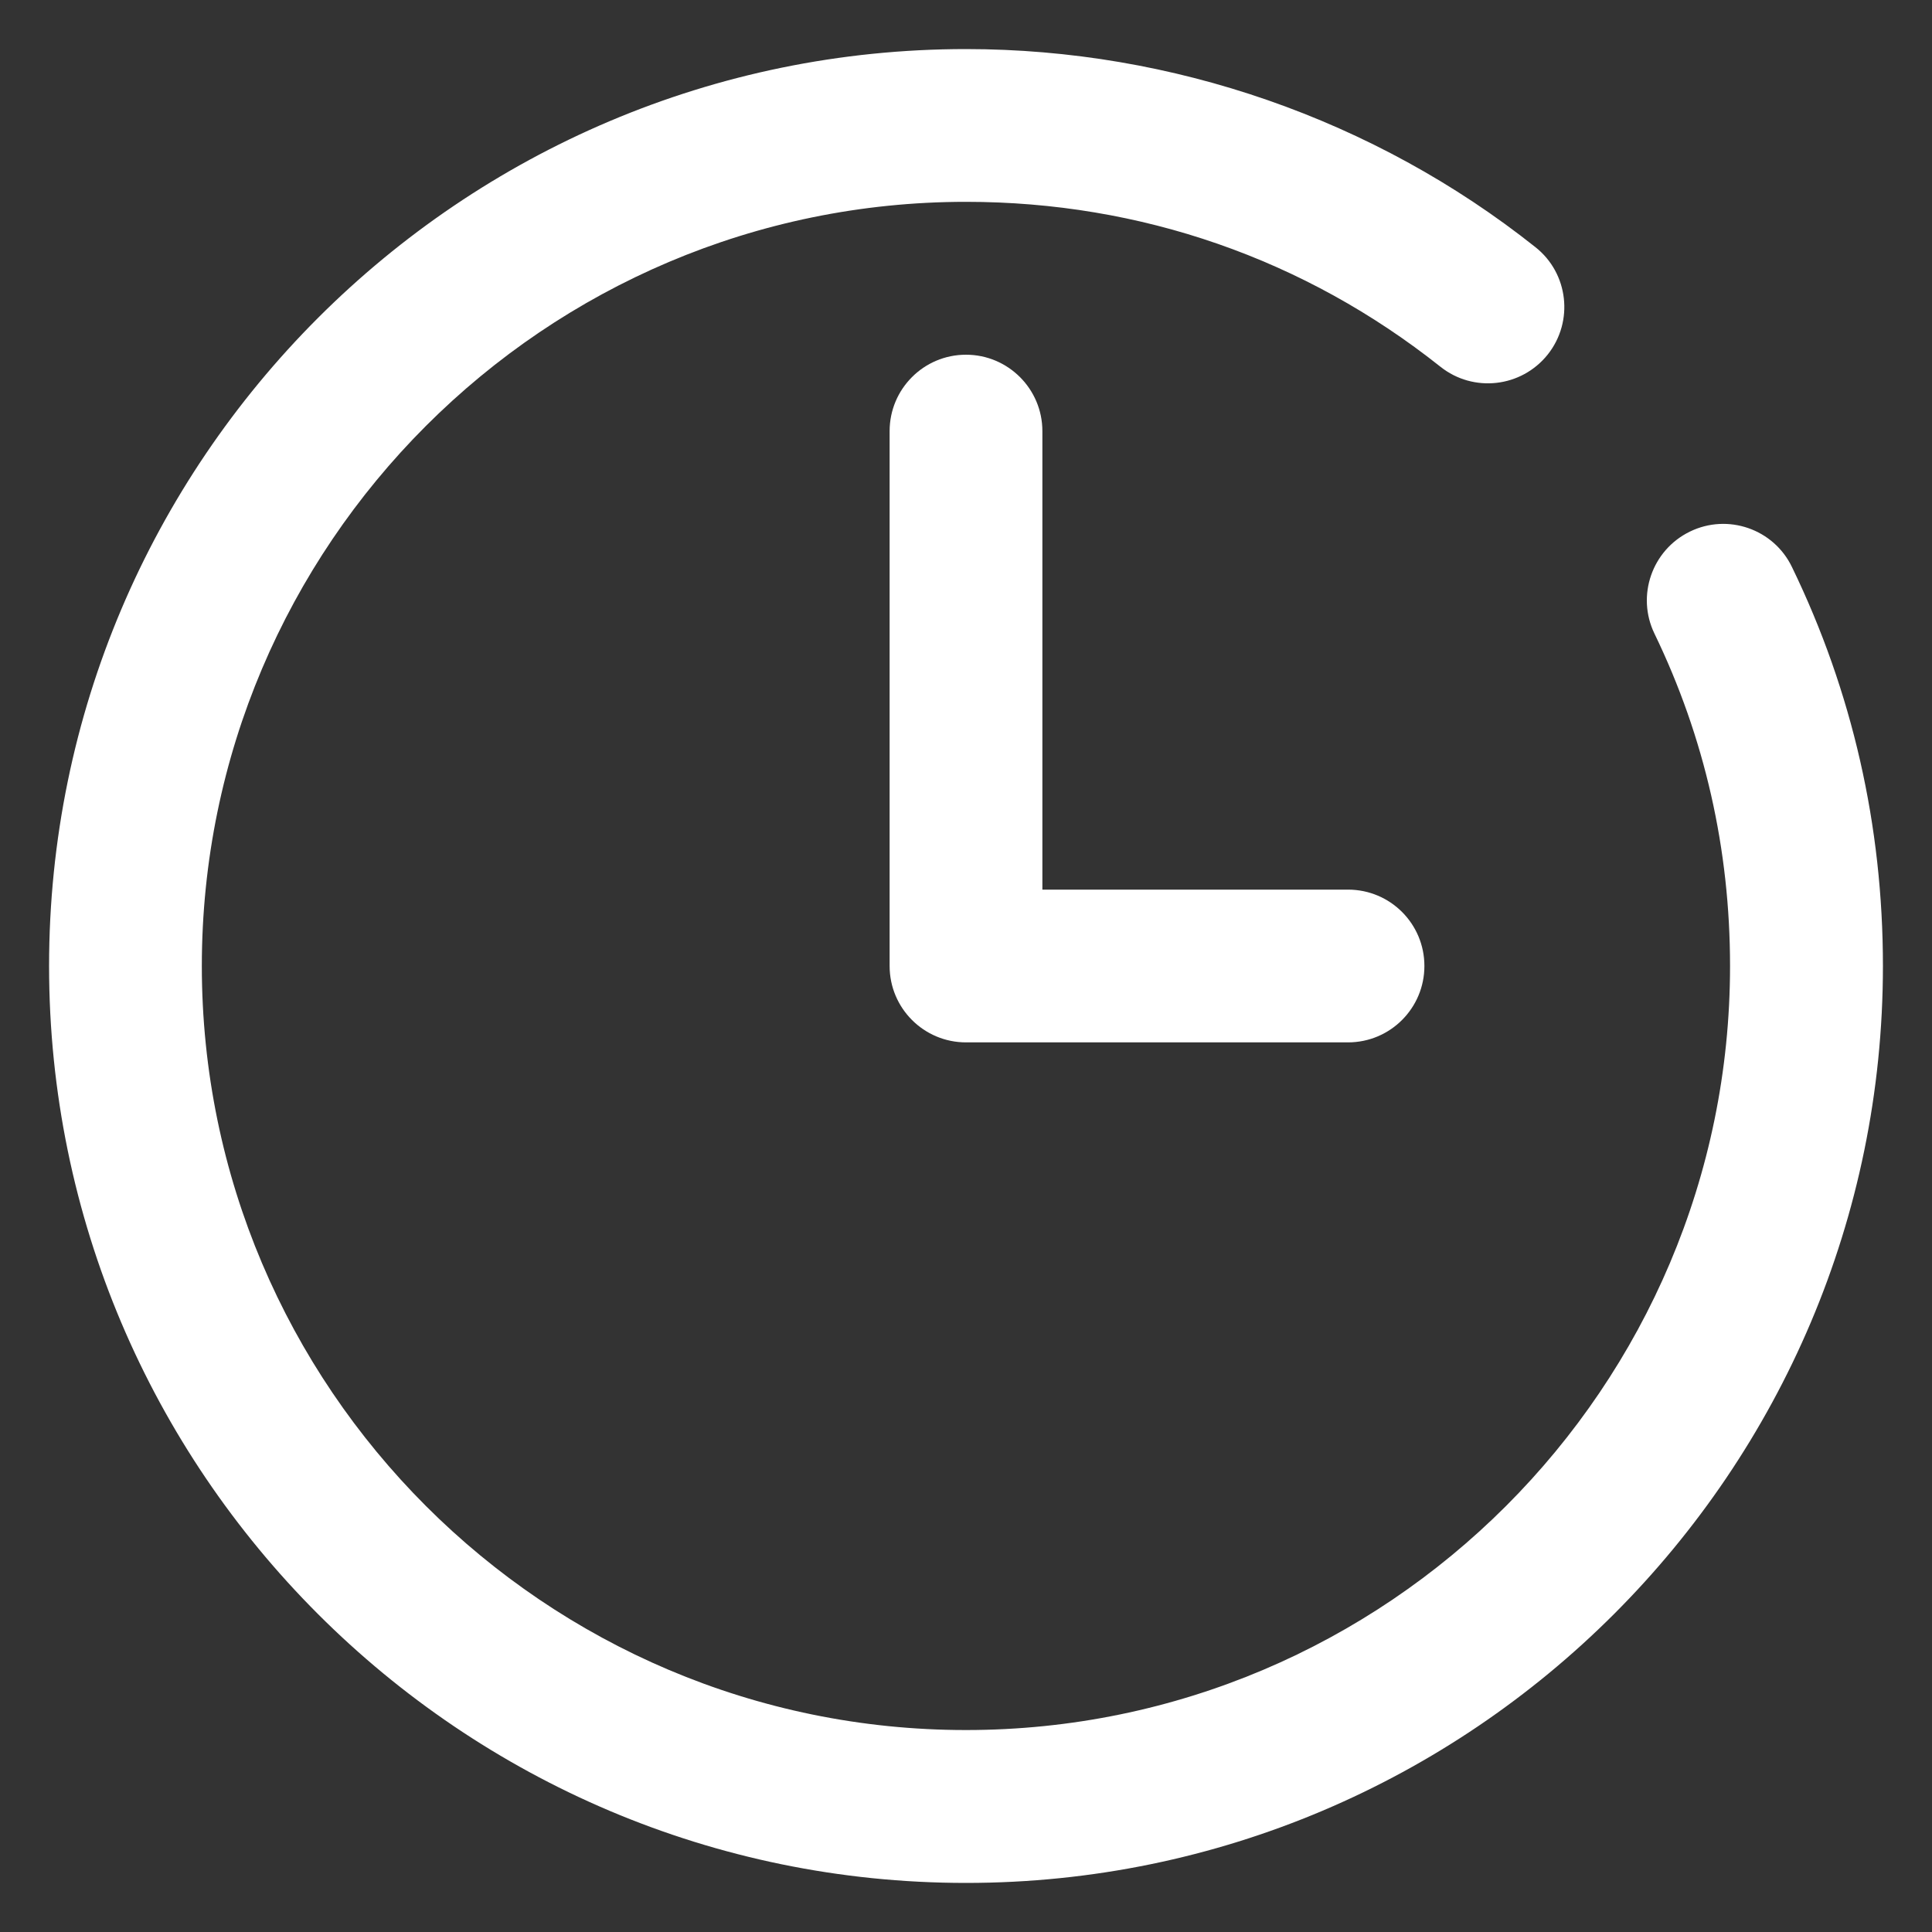 <?xml version="1.0" encoding="UTF-8"?> <svg xmlns="http://www.w3.org/2000/svg" width="15" height="15" viewBox="0 0 15 15" fill="none"><rect x="0" y="0" width="15" height="15" fill="#333333" stroke="none"/><path d="M13.121 4.127C12.826 4.27 12.703 4.625 12.845 4.919C13.235 5.725 13.432 6.593 13.432 7.5C13.432 10.771 10.771 13.432 7.5 13.432C4.229 13.432 1.567 10.771 1.567 7.5C1.567 4.229 4.229 1.567 7.5 1.567C8.856 1.567 10.129 2.01 11.183 2.847C11.439 3.051 11.812 3.009 12.017 2.752C12.22 2.496 12.178 2.122 11.921 1.919C10.673 0.927 9.103 0.381 7.5 0.381C3.575 0.381 0.381 3.575 0.381 7.5C0.381 11.425 3.575 14.619 7.5 14.619C11.425 14.619 14.619 11.425 14.619 7.5C14.619 6.412 14.382 5.37 13.913 4.403C13.771 4.107 13.415 3.984 13.121 4.127Z" fill="white"></path><path d="M7.5 2.754C7.172 2.754 6.907 3.02 6.907 3.347V7.5C6.907 7.827 7.172 8.093 7.5 8.093H10.466C10.794 8.093 11.059 7.827 11.059 7.5C11.059 7.172 10.794 6.907 10.466 6.907H8.093V3.347C8.093 3.02 7.827 2.754 7.5 2.754Z" fill="white"></path></svg> 